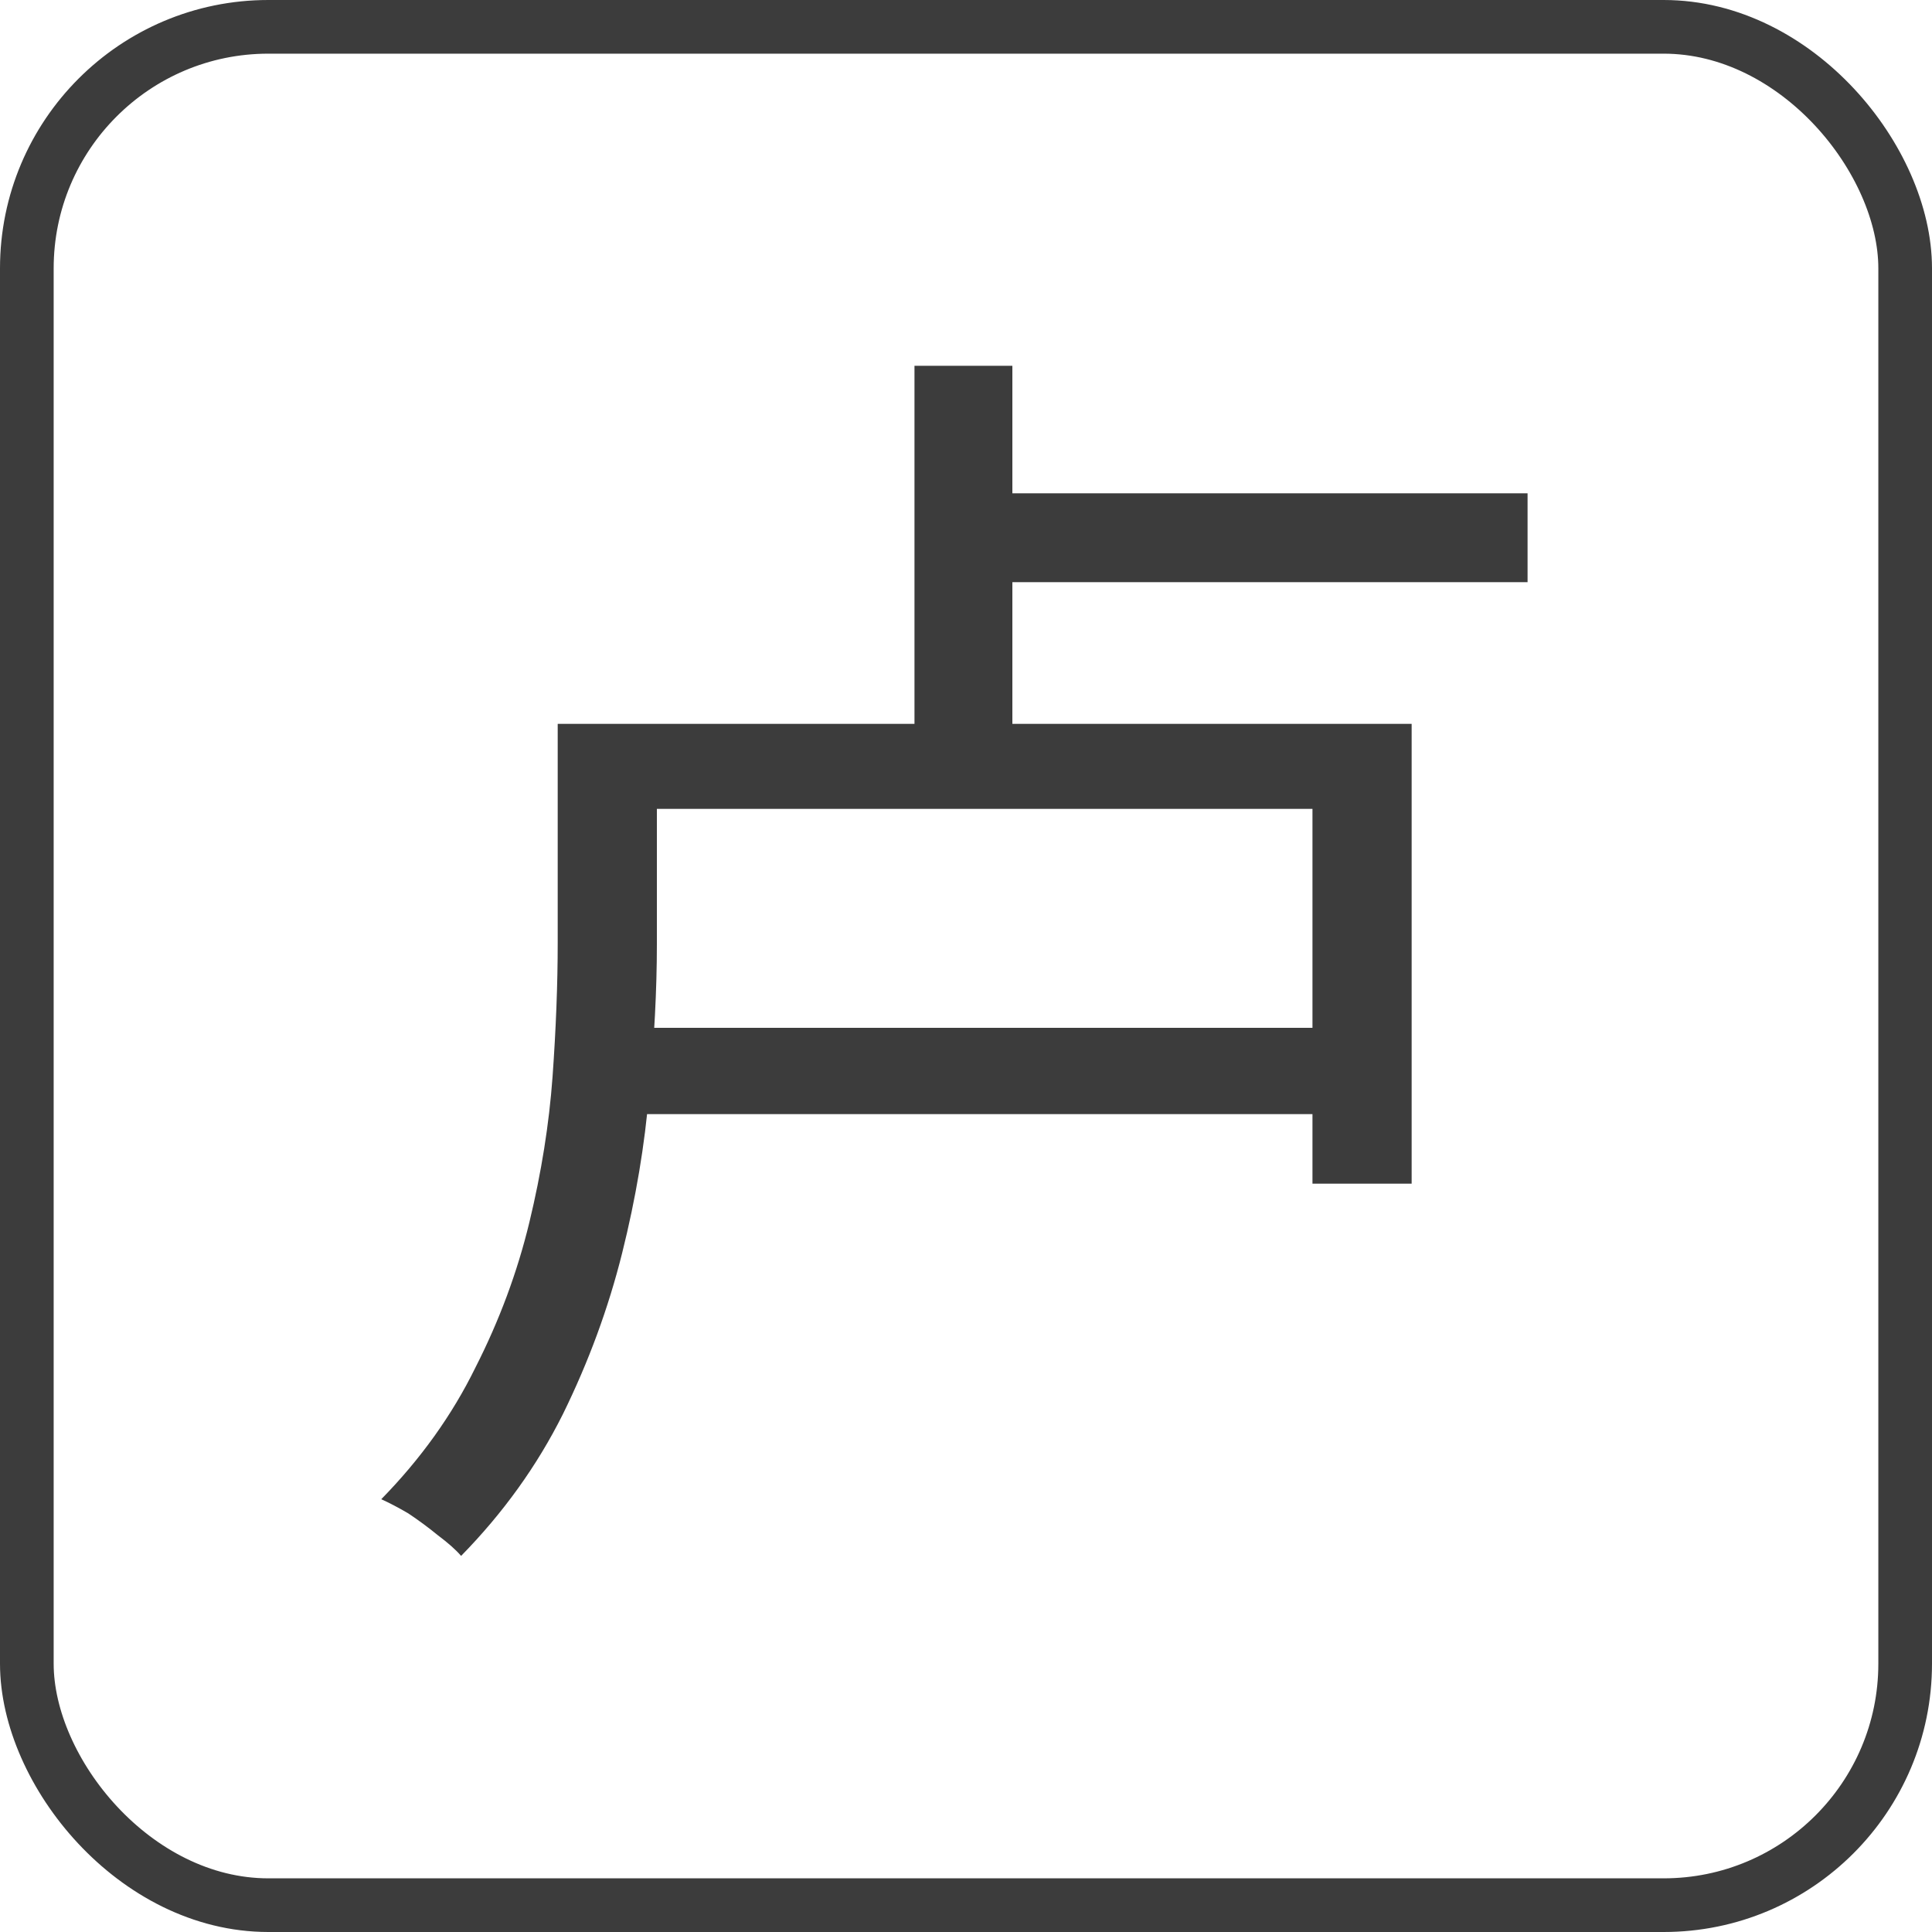 <svg width="36" height="36" viewBox="0 0 36 36" fill="none" xmlns="http://www.w3.org/2000/svg">
<rect x="0.5" y="0.5" width="35" height="35" rx="4.5" stroke="#3C3C3C"/>
<path d="M10.392 13.488H12.24V17.592C12.24 18.44 12.192 19.36 12.096 20.352C12.016 21.328 11.848 22.328 11.592 23.352C11.336 24.376 10.968 25.376 10.488 26.352C10.008 27.312 9.376 28.192 8.592 28.992C8.496 28.88 8.352 28.752 8.16 28.608C7.984 28.464 7.8 28.328 7.608 28.2C7.416 28.088 7.248 28 7.104 27.936C7.84 27.184 8.424 26.368 8.856 25.488C9.304 24.608 9.64 23.704 9.864 22.776C10.088 21.848 10.232 20.944 10.296 20.064C10.36 19.168 10.392 18.336 10.392 17.568V13.488ZM11.136 13.488H26.304V22.056H24.456V15.072H11.136V13.488ZM11.136 19.152H25.488V20.76H11.136V19.152ZM17.832 9.192H28.464V10.848H17.832V9.192ZM17.04 6.816H18.864V14.256H17.04V6.816Z" fill="#3C3C3C"/>
</svg>
